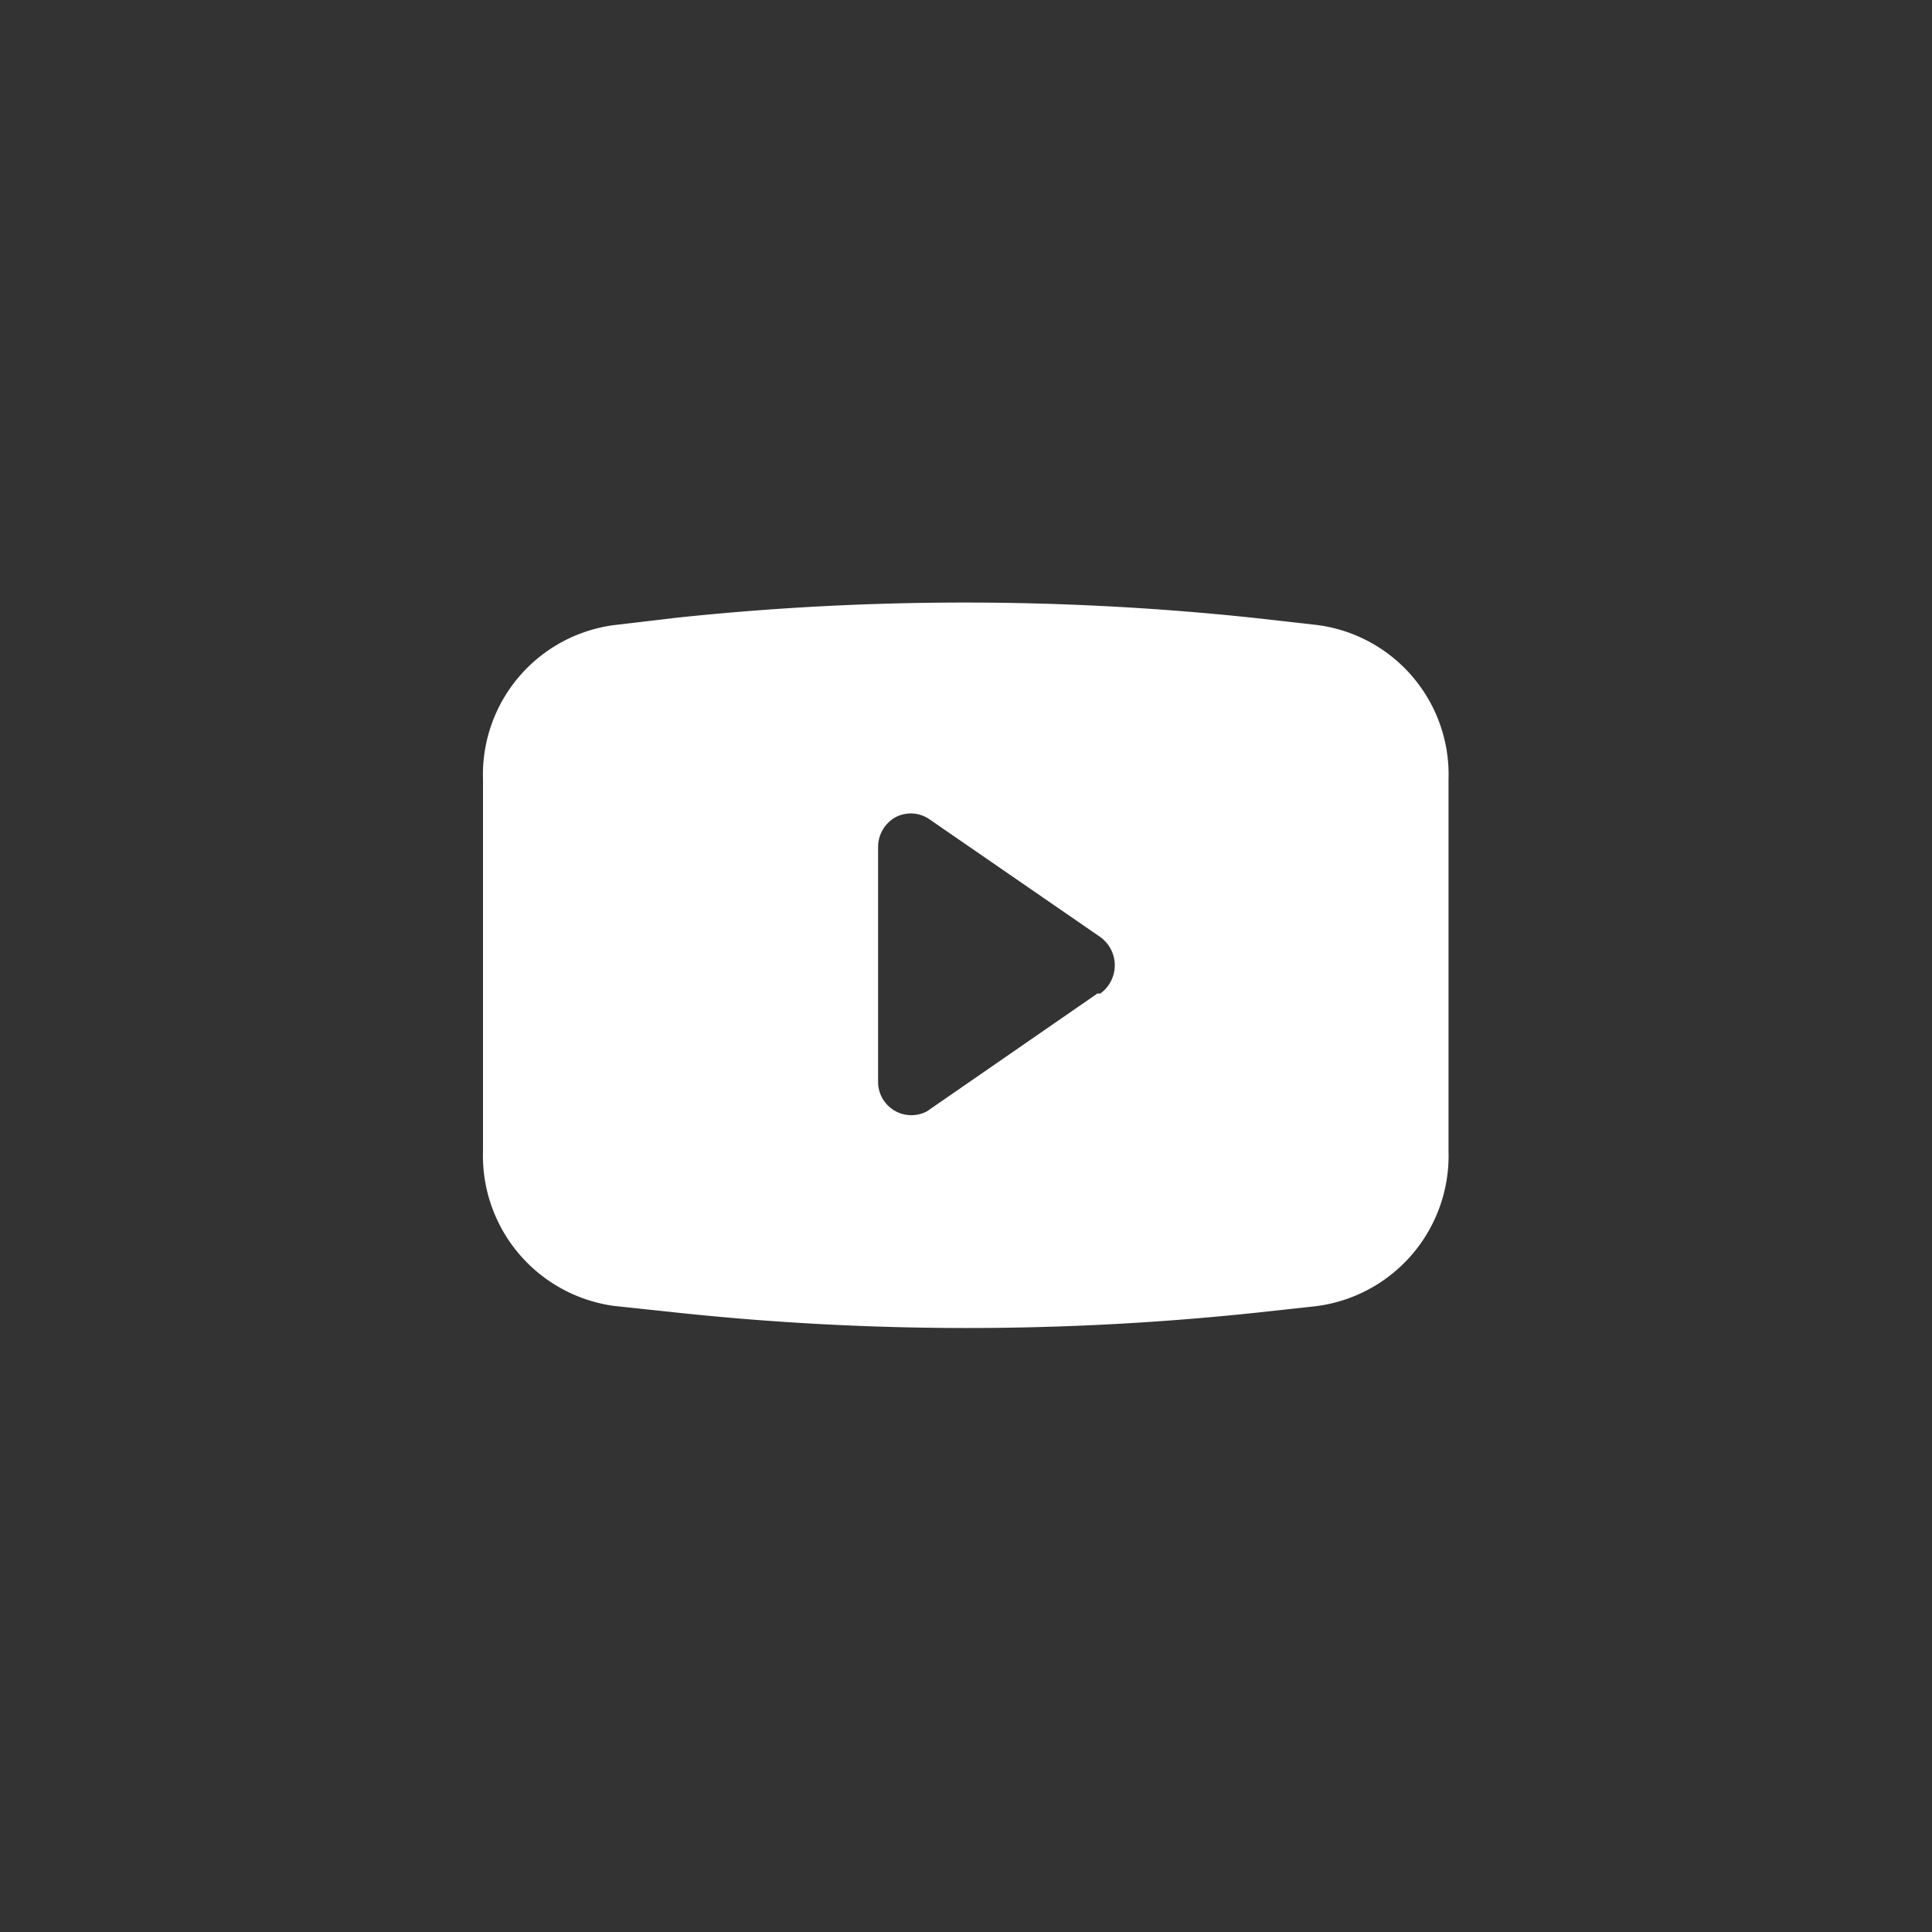 <svg xmlns="http://www.w3.org/2000/svg" width="40" height="40" viewBox="0 0 40 40">
  <rect x="0" y="0" width="40" height="40" fill="#333333" stroke="none"/>
  <defs>
    <style>
      .cls-1 {
        fill: #fff;
        fill-rule: evenodd;
      }
    </style>
  </defs>
  <path id="形状_541" data-name="形状 541" class="cls-1" d="M1738.27,5501.44l-1.33-.15a56.73,56.73,0,0,0-11.94,0l-1.27.15a3.122,3.122,0,0,0-2.73,3.2v7.69a3.139,3.139,0,0,0,2.73,3.21l1.32,0.14a56.73,56.73,0,0,0,11.94,0l1.28-.14a3.139,3.139,0,0,0,2.72-3.21v-7.69a3.122,3.122,0,0,0-2.72-3.2h0Zm-4.55,7.63-3.53,2.44a0.69,0.69,0,0,1-1.01-.58v-4.89a0.706,0.706,0,0,1,.36-0.62,0.679,0.679,0,0,1,.7.04l3.54,2.44a0.72,0.72,0,0,1,0,1.17h-0.06Zm0,0" transform="translate(-1711 -5488.5)"/>
</svg>
